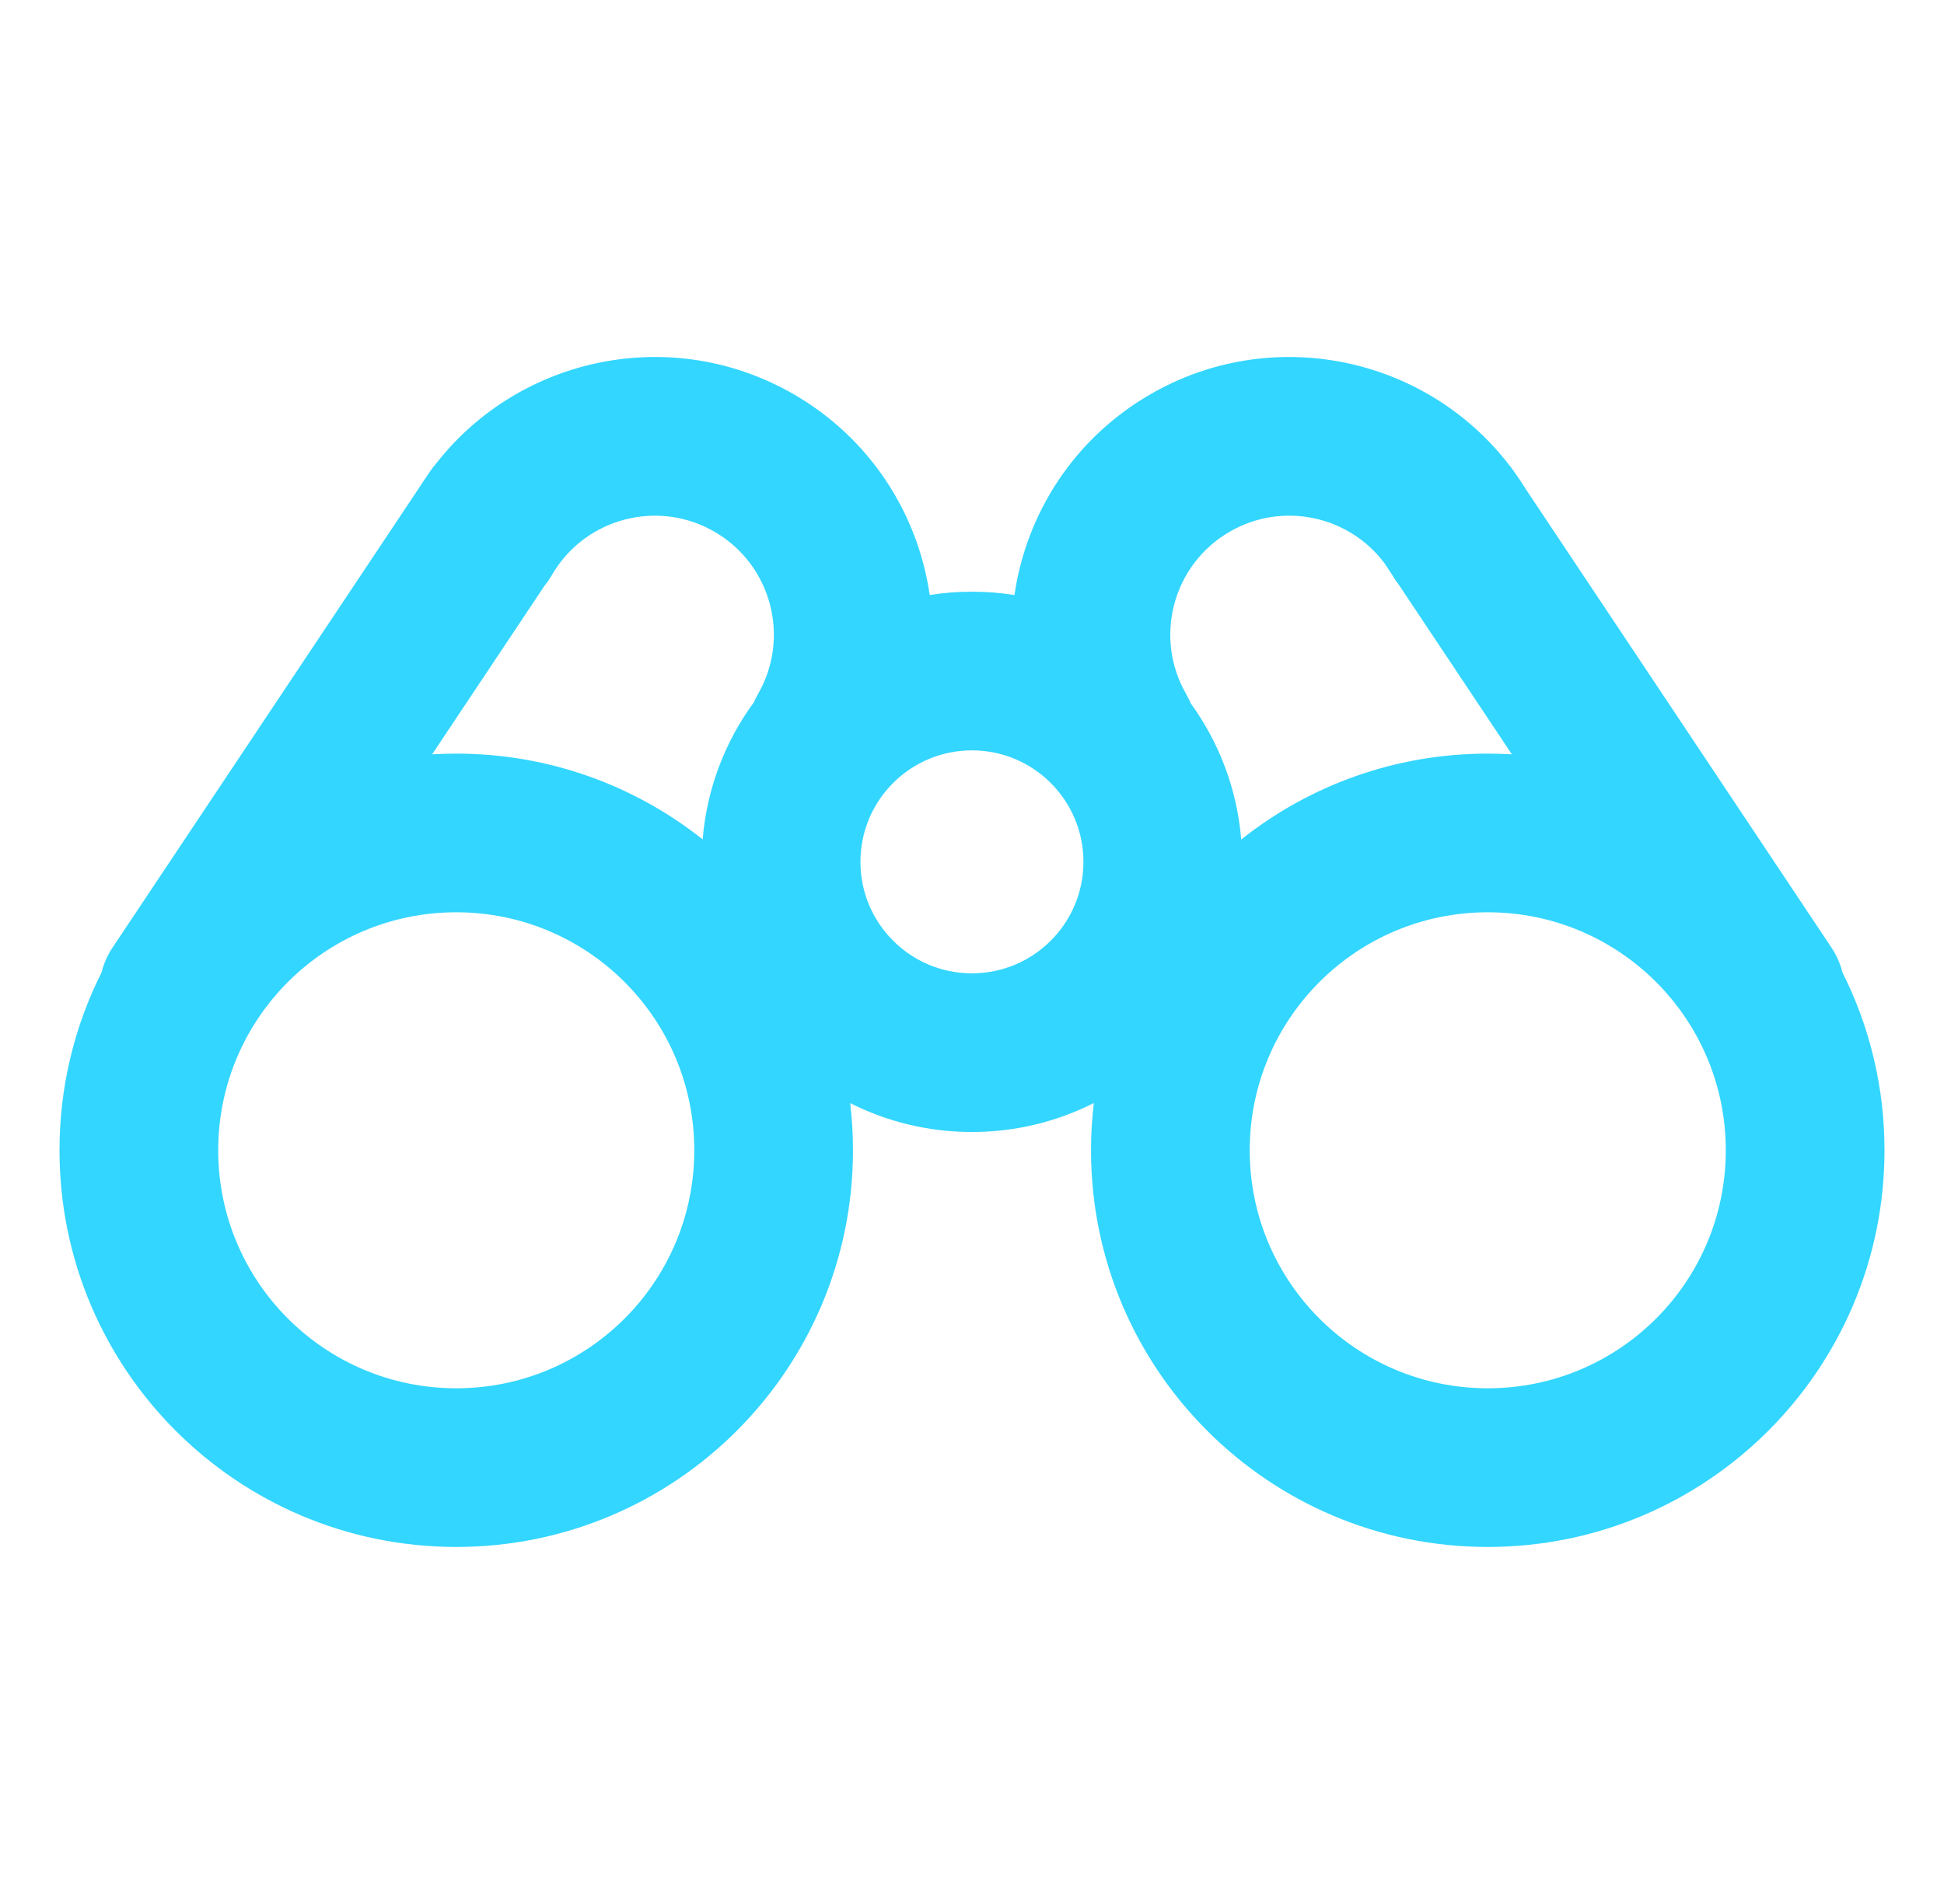 <svg xmlns="http://www.w3.org/2000/svg" width="49" height="48" viewBox="0 0 49 48" fill="none"><path fill-rule="evenodd" clip-rule="evenodd" d="M34.891 14.191C33.992 12.999 32.324 12.637 30.998 13.403C29.563 14.232 29.072 16.066 29.9 17.501C29.944 17.577 29.982 17.655 30.015 17.734C30.725 18.713 31.181 19.889 31.286 21.164C32.992 19.809 35.151 18.999 37.5 18.999C37.704 18.999 37.907 19.005 38.108 19.017L35.252 14.732C35.195 14.66 35.143 14.583 35.096 14.501C35.093 14.495 35.09 14.49 35.086 14.484L34.891 14.191ZM38.033 11.715C35.924 8.984 32.069 8.166 28.998 9.939C27.066 11.055 25.867 12.952 25.57 15.001C25.221 14.946 24.863 14.917 24.498 14.917C24.136 14.917 23.781 14.945 23.434 15C23.137 12.951 21.938 11.054 20.006 9.939C16.953 8.176 13.124 8.975 11.007 11.668C10.946 11.737 10.889 11.811 10.836 11.89L10.78 11.974C10.716 12.065 10.654 12.158 10.593 12.254L2.836 23.89C2.704 24.087 2.613 24.299 2.559 24.517C1.881 25.865 1.5 27.387 1.5 28.999C1.5 34.522 5.977 38.999 11.5 38.999C17.023 38.999 21.5 34.522 21.5 28.999C21.5 28.597 21.476 28.2 21.43 27.81C22.352 28.276 23.394 28.538 24.498 28.538C25.603 28.538 26.647 28.275 27.57 27.808C27.524 28.198 27.5 28.596 27.5 28.999C27.5 34.522 31.977 38.999 37.5 38.999C43.023 38.999 47.5 34.522 47.5 28.999C47.5 27.387 47.119 25.865 46.441 24.517C46.387 24.299 46.296 24.087 46.164 23.89L38.466 12.342C38.37 12.186 38.269 12.035 38.163 11.889C38.123 11.828 38.079 11.77 38.033 11.715ZM17.711 21.161C17.817 19.876 18.279 18.692 19 17.708C19.03 17.638 19.065 17.569 19.104 17.501C19.932 16.066 19.441 14.232 18.006 13.403C16.659 12.626 14.96 13.011 14.072 14.247L13.954 14.424C13.938 14.449 13.923 14.475 13.908 14.501C13.854 14.594 13.794 14.682 13.728 14.763L10.892 19.017C11.093 19.005 11.296 18.999 11.5 18.999C13.847 18.999 16.005 19.808 17.711 21.161ZM24.498 18.917C22.946 18.917 21.688 20.175 21.688 21.728C21.688 23.28 22.946 24.538 24.498 24.538C26.05 24.538 27.309 23.28 27.309 21.728C27.309 20.175 26.05 18.917 24.498 18.917ZM11.5 22.999C8.186 22.999 5.5 25.686 5.5 28.999C5.5 32.313 8.186 34.999 11.5 34.999C14.814 34.999 17.5 32.313 17.5 28.999C17.5 25.686 14.814 22.999 11.5 22.999ZM37.5 22.999C34.186 22.999 31.5 25.686 31.5 28.999C31.5 32.313 34.186 34.999 37.5 34.999C40.814 34.999 43.5 32.313 43.5 28.999C43.5 25.686 40.814 22.999 37.5 22.999Z" fill="#33D6FF"></path></svg>